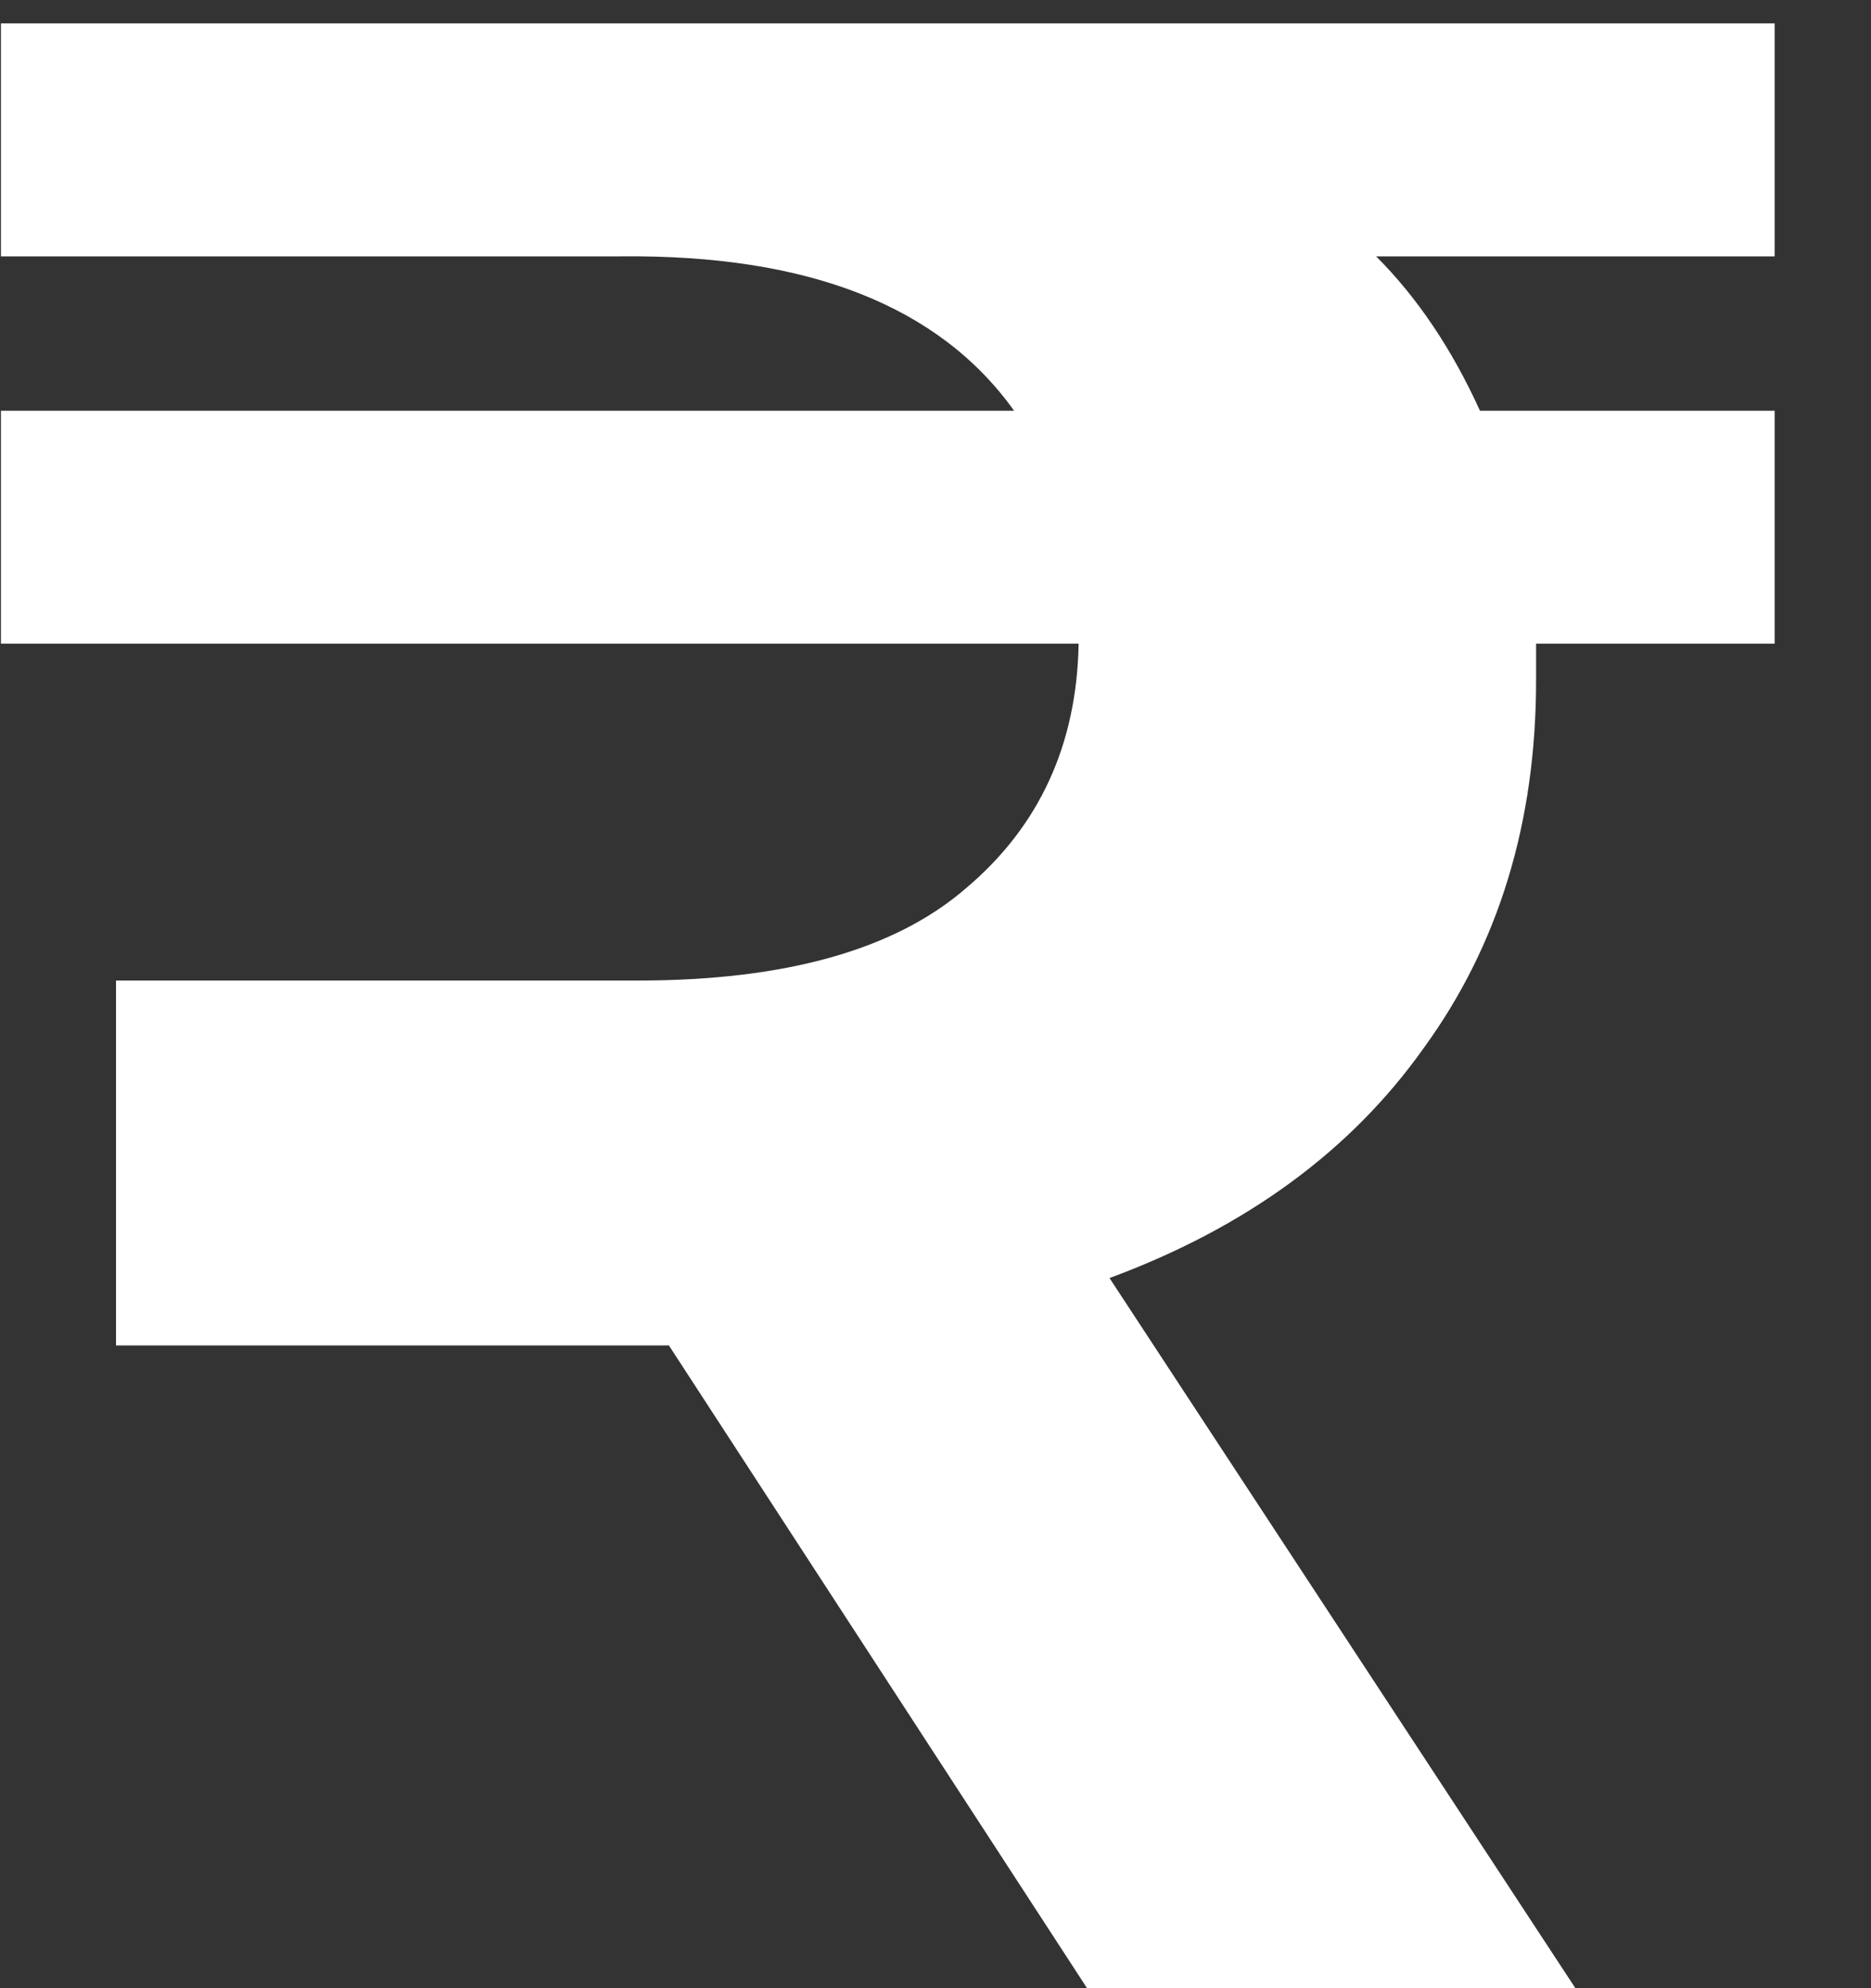 <?xml version="1.0" encoding="UTF-8"?> <svg xmlns="http://www.w3.org/2000/svg" width="16" height="17" viewBox="0 0 16 17" fill="none"><rect x="0" y="0" width="16" height="17" fill="#333333" stroke="none"/> <path d="M11.768 2.192C12.12 2.544 12.416 2.984 12.656 3.512H15.176V5.504H13.136V5.816C13.136 7.032 12.816 8.08 12.176 8.96C11.552 9.84 10.656 10.496 9.488 10.928L13.472 17H9.296L5.72 11.504H0.992V8.384H5.456C6.72 8.384 7.656 8.12 8.264 7.592C8.888 7.064 9.208 6.368 9.224 5.504H0.008V3.512H8.672C8.032 2.616 6.912 2.176 5.312 2.192H0.008V0.2H15.176V2.192H11.768Z" fill="white"></path> </svg> 